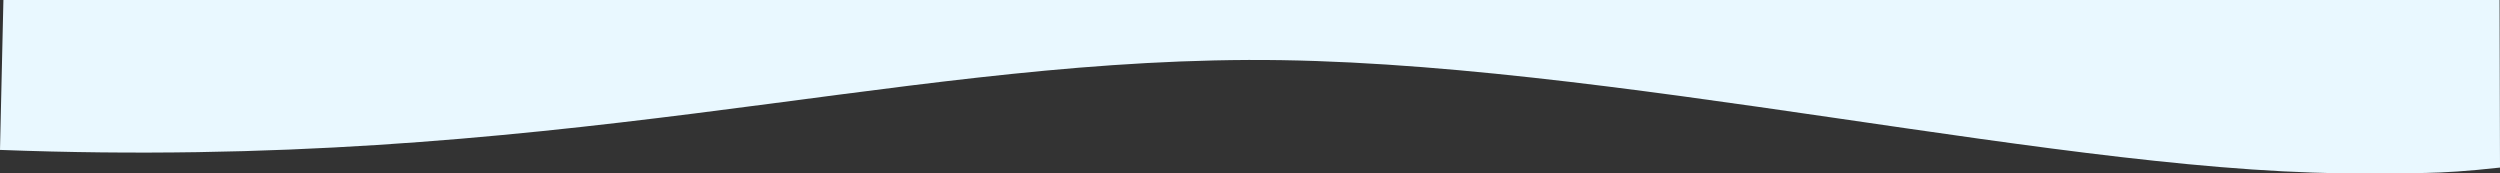 <?xml version="1.0" encoding="utf-8"?>
<!-- Generator: Adobe Illustrator 22.1.0, SVG Export Plug-In . SVG Version: 6.00 Build 0)  -->
<svg version="1.1" xmlns="http://www.w3.org/2000/svg" xmlns:xlink="http://www.w3.org/1999/xlink" x="0px" y="0px"
	 viewBox="0 0 1684.4 116.8" style="enable-background:new 0 0 1684.4 116.8;" xml:space="preserve">
<rect x="0" y="0" width="1684.4" height="116.8" fill="#333333" stroke="none"/>
<style type="text/css">
	.st0{fill:url(#SVGID_1_);}
	.st1{fill:#8FB298;}
	.st2{fill:#1F6531;}
	.st3{fill:#52A0C8;}
	.st4{opacity:0.2;}
	.st5{fill:none;stroke:#FFFFFF;stroke-width:2;stroke-miterlimit:10;}
	.st6{fill:none;stroke:#FFFFFF;stroke-width:2;stroke-miterlimit:10;stroke-dasharray:12.104,12.104;}
	.st7{fill:none;stroke:#FFFFFF;stroke-width:2;stroke-miterlimit:10;stroke-dasharray:11.777,11.777;}
	.st8{fill:none;stroke:#FFFFFF;stroke-width:2;stroke-miterlimit:10;stroke-dasharray:12.05,12.05;}
	.st9{fill:none;stroke:#FFFFFF;stroke-width:2;stroke-miterlimit:10;stroke-dasharray:12.337,12.337;}
	.st10{fill:none;stroke:#FFFFFF;stroke-width:2;stroke-miterlimit:10;stroke-dasharray:11.971,11.971;}
	.st11{fill:#FFFFFF;}
	.st12{fill:#3F677B;}
	.st13{opacity:0.5;fill:#07212E;}
	.st14{fill:#085485;}
	.st15{fill:#07212E;}
	.st16{opacity:0.5;}
	.st17{fill:#080503;}
	.st18{fill:#231F20;}
	.st19{fill:#9490A7;}
	.st20{fill:#FBB57A;}
	.st21{fill:#E78052;}
	.st22{fill:#DDDBED;}
	.st23{fill:#A9A6B9;}
	.st24{fill:#784F2C;}
	.st25{fill:#E3E4E3;}
	.st26{fill:#C3C0E0;}
	.st27{fill:#062438;}
	.st28{fill:#FFE177;}
	.st29{fill:#FFE792;}
	.st30{fill:#EB9756;}
	.st31{fill:#653A2D;}
	.st32{fill:#402302;}
	.st33{fill:#E88252;}
	.st34{fill:#682B1C;}
	.st35{fill:#864D3C;}
	.st36{fill:#333333;}
	.st37{fill:#1B212D;}
	.st38{fill:#B6B8BC;}
	.st39{fill:#131313;}
	.st40{opacity:0.5;enable-background:new    ;}
	.st41{fill:#FBBE7D;}
	.st42{fill:#FAB57A;}
	.st43{fill:#E58052;}
	.st44{fill:#E6E7E8;}
	.st45{fill:#2F1C0D;}
	.st46{fill:#E68052;}
	.st47{fill:#3E2511;}
	.st48{fill:#104E6B;}
	.st49{fill:#D4D4D4;}
	.st50{fill:url(#SVGID_2_);}
	.st51{fill:#13587A;}
	.st52{fill:url(#SVGID_3_);}
	.st53{fill:#24126A;}
	.st54{fill:url(#SVGID_4_);}
	.st55{fill:url(#SVGID_5_);}
	.st56{fill:#F0F6FF;}
	.st57{fill:url(#SVGID_6_);}
	.st58{fill:url(#SVGID_7_);}
	.st59{fill:#C4CCD6;}
	.st60{fill:url(#SVGID_8_);}
	.st61{fill:#453C9E;}
	.st62{fill:url(#SVGID_9_);}
	.st63{fill:url(#SVGID_10_);}
	.st64{fill:#092A3B;}
	.st65{fill:url(#SVGID_11_);}
	.st66{fill:#E2B1A6;}
	.st67{fill:#E9F8FF;}
	.st68{fill:url(#SVGID_12_);}
	.st69{fill:#585858;}
	.st70{fill:none;}
	.st71{opacity:0.5;fill:none;stroke:#E1E1E1;stroke-miterlimit:10;}
	.st72{fill:none;stroke:#FFFFFF;stroke-miterlimit:10;}
	.st73{fill:#F7F8FD;}
	.st74{fill:#004C94;}
	.st75{fill:#014C94;}
	.st76{fill:#FFE314;}
	.st77{fill:#024C94;}
	.st78{fill:#4AA54A;}
	.st79{fill:#F6A316;}
	.st80{fill:#F7A41A;}
	.st81{fill:#91929E;}
	.st82{fill:#0287D1;}
	.st83{fill:#007CCE;}
	.st84{fill:#FAFCFD;}
	.st85{fill:#F8FBFD;}
	.st86{fill:#FCFAF2;}
	.st87{fill:#F1AB20;}
	.st88{fill:#F3A816;}
	.st89{fill:#F1AD27;}
	.st90{fill:#FAF7E5;}
	.st91{fill:#FAF3D7;}
	.st92{fill:#FBF9EC;}
	.st93{fill:#F7A305;}
	.st94{fill:#E9B751;}
	.st95{fill:#FAF8EA;}
	.st96{fill:#EFB236;}
	.st97{fill:#FCFBF7;}
	.st98{fill:#FAF1CB;}
	.st99{fill:#EBD58D;}
	.st100{fill:#FCFAF4;}
	.st101{fill:#FEFEFD;}
	.st102{fill:url(#SVGID_13_);}
	.st103{fill:url(#SVGID_14_);}
	.st104{fill:#1C86BA;}
	.st105{fill:#FEFEFE;}
	.st106{fill:#0180FE;}
	.st107{fill:#FDFDFE;}
	.st108{fill:url(#SVGID_15_);}
	.st109{fill:url(#SVGID_16_);}
	.st110{fill:url(#SVGID_17_);}
	.st111{fill:url(#SVGID_18_);}
	.st112{fill:url(#SVGID_19_);}
	.st113{fill:url(#SVGID_20_);}
	.st114{fill:url(#SVGID_21_);}
	.st115{fill:url(#SVGID_22_);}
	.st116{fill:url(#SVGID_23_);}
	.st117{fill:url(#SVGID_24_);}
	.st118{fill:url(#SVGID_25_);}
	.st119{fill:url(#SVGID_26_);}
	.st120{fill:url(#SVGID_27_);}
	.st121{fill:url(#SVGID_28_);}
	.st122{fill:url(#SVGID_29_);}
	.st123{fill:url(#SVGID_30_);}
	.st124{fill:url(#SVGID_31_);}
	.st125{fill:url(#SVGID_32_);}
	.st126{fill:url(#SVGID_33_);}
	.st127{fill:url(#SVGID_34_);}
	.st128{fill:url(#SVGID_35_);}
	.st129{fill:url(#SVGID_36_);}
	.st130{fill:url(#SVGID_37_);}
</style>
<g id="Ebene_1">
</g>
<g id="Mockup_x5F_Startseite">
	<path class="st67" d="M1596.7,116.7c27.2-0.4,43.1,1.2,87.7-3.8L1684.1,0H2.3L0,101c372.7,14.2,595.1-59.5,841.1-60.6
		C1080.7,39.4,1399.1,119.5,1596.7,116.7z"/>
</g>
</svg>
